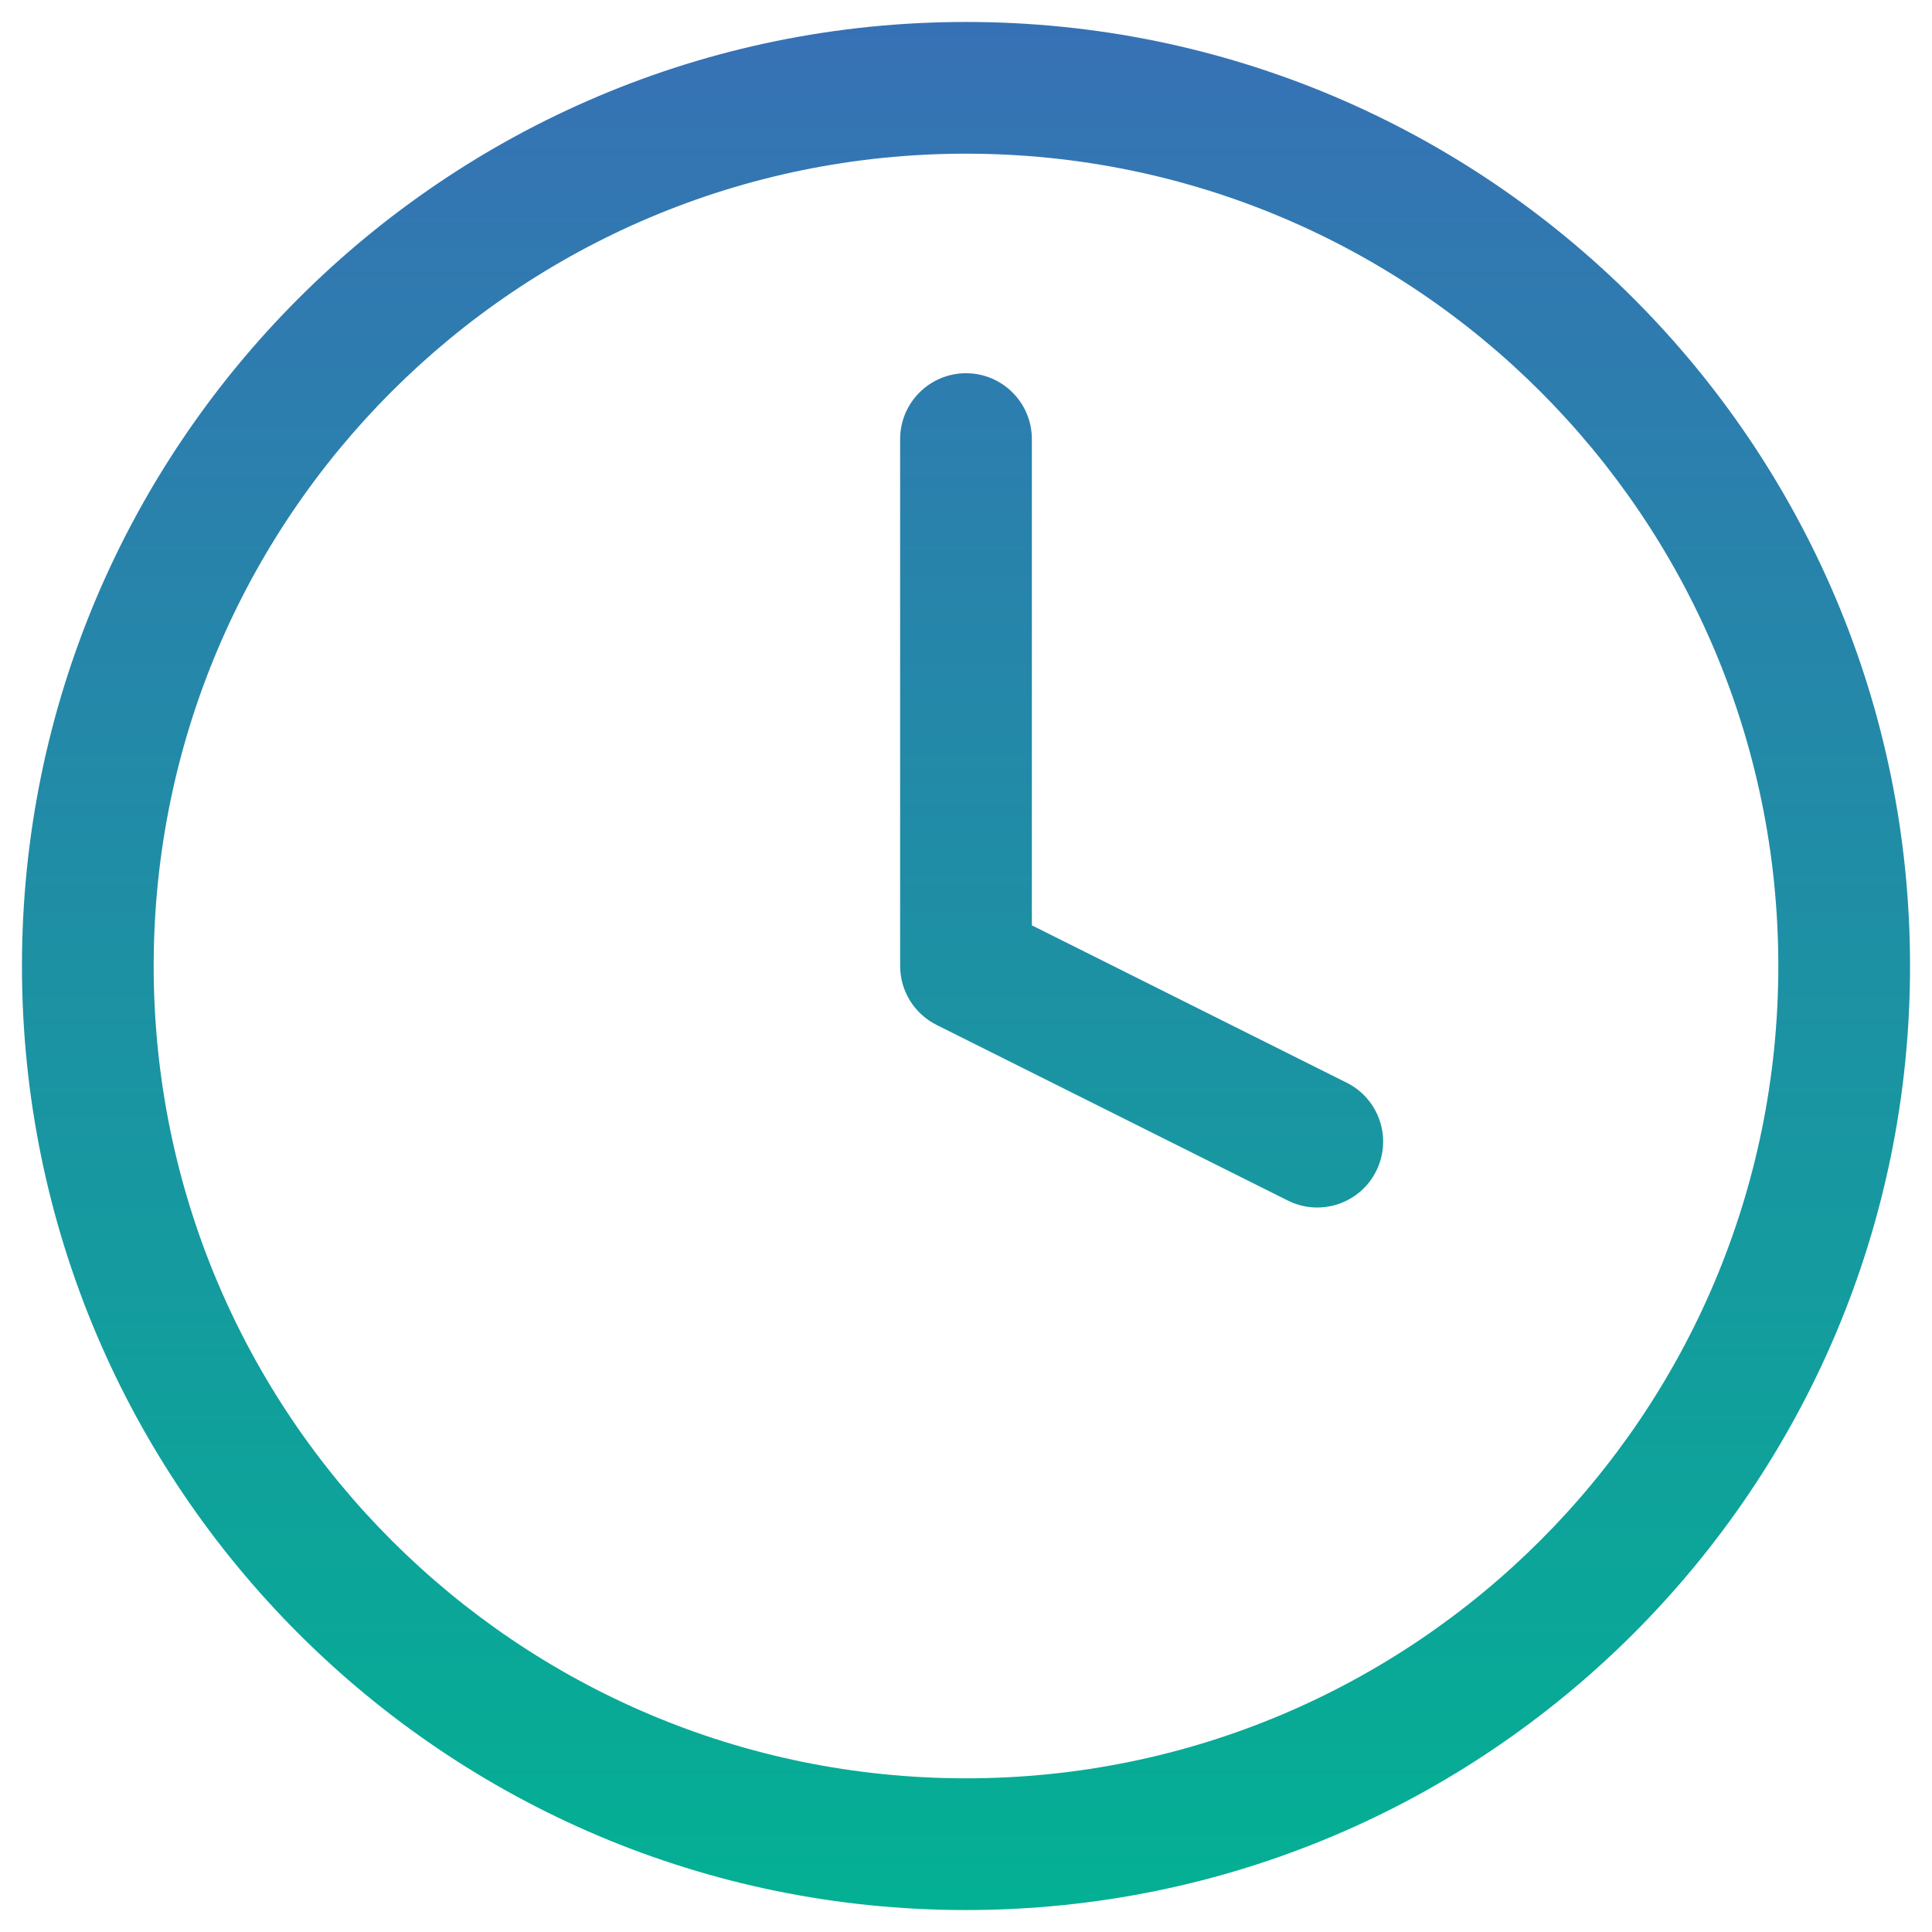 <svg xmlns="http://www.w3.org/2000/svg" width="22" height="22" viewBox="0 0 22 22" fill="none"><path fill-rule="evenodd" clip-rule="evenodd" d="M11 1.75C5.891 1.75 1.75 5.891 1.75 11C1.75 16.109 5.891 20.25 11 20.25C16.109 20.25 20.25 16.109 20.25 11C20.25 5.891 16.109 1.75 11 1.75ZM0.25 11C0.25 5.063 5.063 0.25 11 0.25C16.937 0.25 21.75 5.063 21.75 11C21.75 16.937 16.937 21.75 11 21.75C5.063 21.75 0.25 16.937 0.25 11Z" fill="url(#paint0_linear_1_504)"></path><path fill-rule="evenodd" clip-rule="evenodd" d="M11 4.25C11.414 4.25 11.75 4.586 11.75 5V10.537L15.335 12.329C15.706 12.514 15.856 12.965 15.671 13.335C15.486 13.706 15.035 13.856 14.665 13.671L10.665 11.671C10.411 11.544 10.25 11.284 10.25 11V5C10.25 4.586 10.586 4.25 11 4.25Z" fill="url(#paint1_linear_1_504)"></path><defs><linearGradient id="paint0_linear_1_504" x1="11" y1="0.25" x2="11" y2="21.75" gradientUnits="userSpaceOnUse"><stop stop-color="#3771B5"></stop><stop offset="1" stop-color="#03B093"></stop></linearGradient><linearGradient id="paint1_linear_1_504" x1="11" y1="0.25" x2="11" y2="21.75" gradientUnits="userSpaceOnUse"><stop stop-color="#3771B5"></stop><stop offset="1" stop-color="#03B093"></stop></linearGradient></defs></svg>